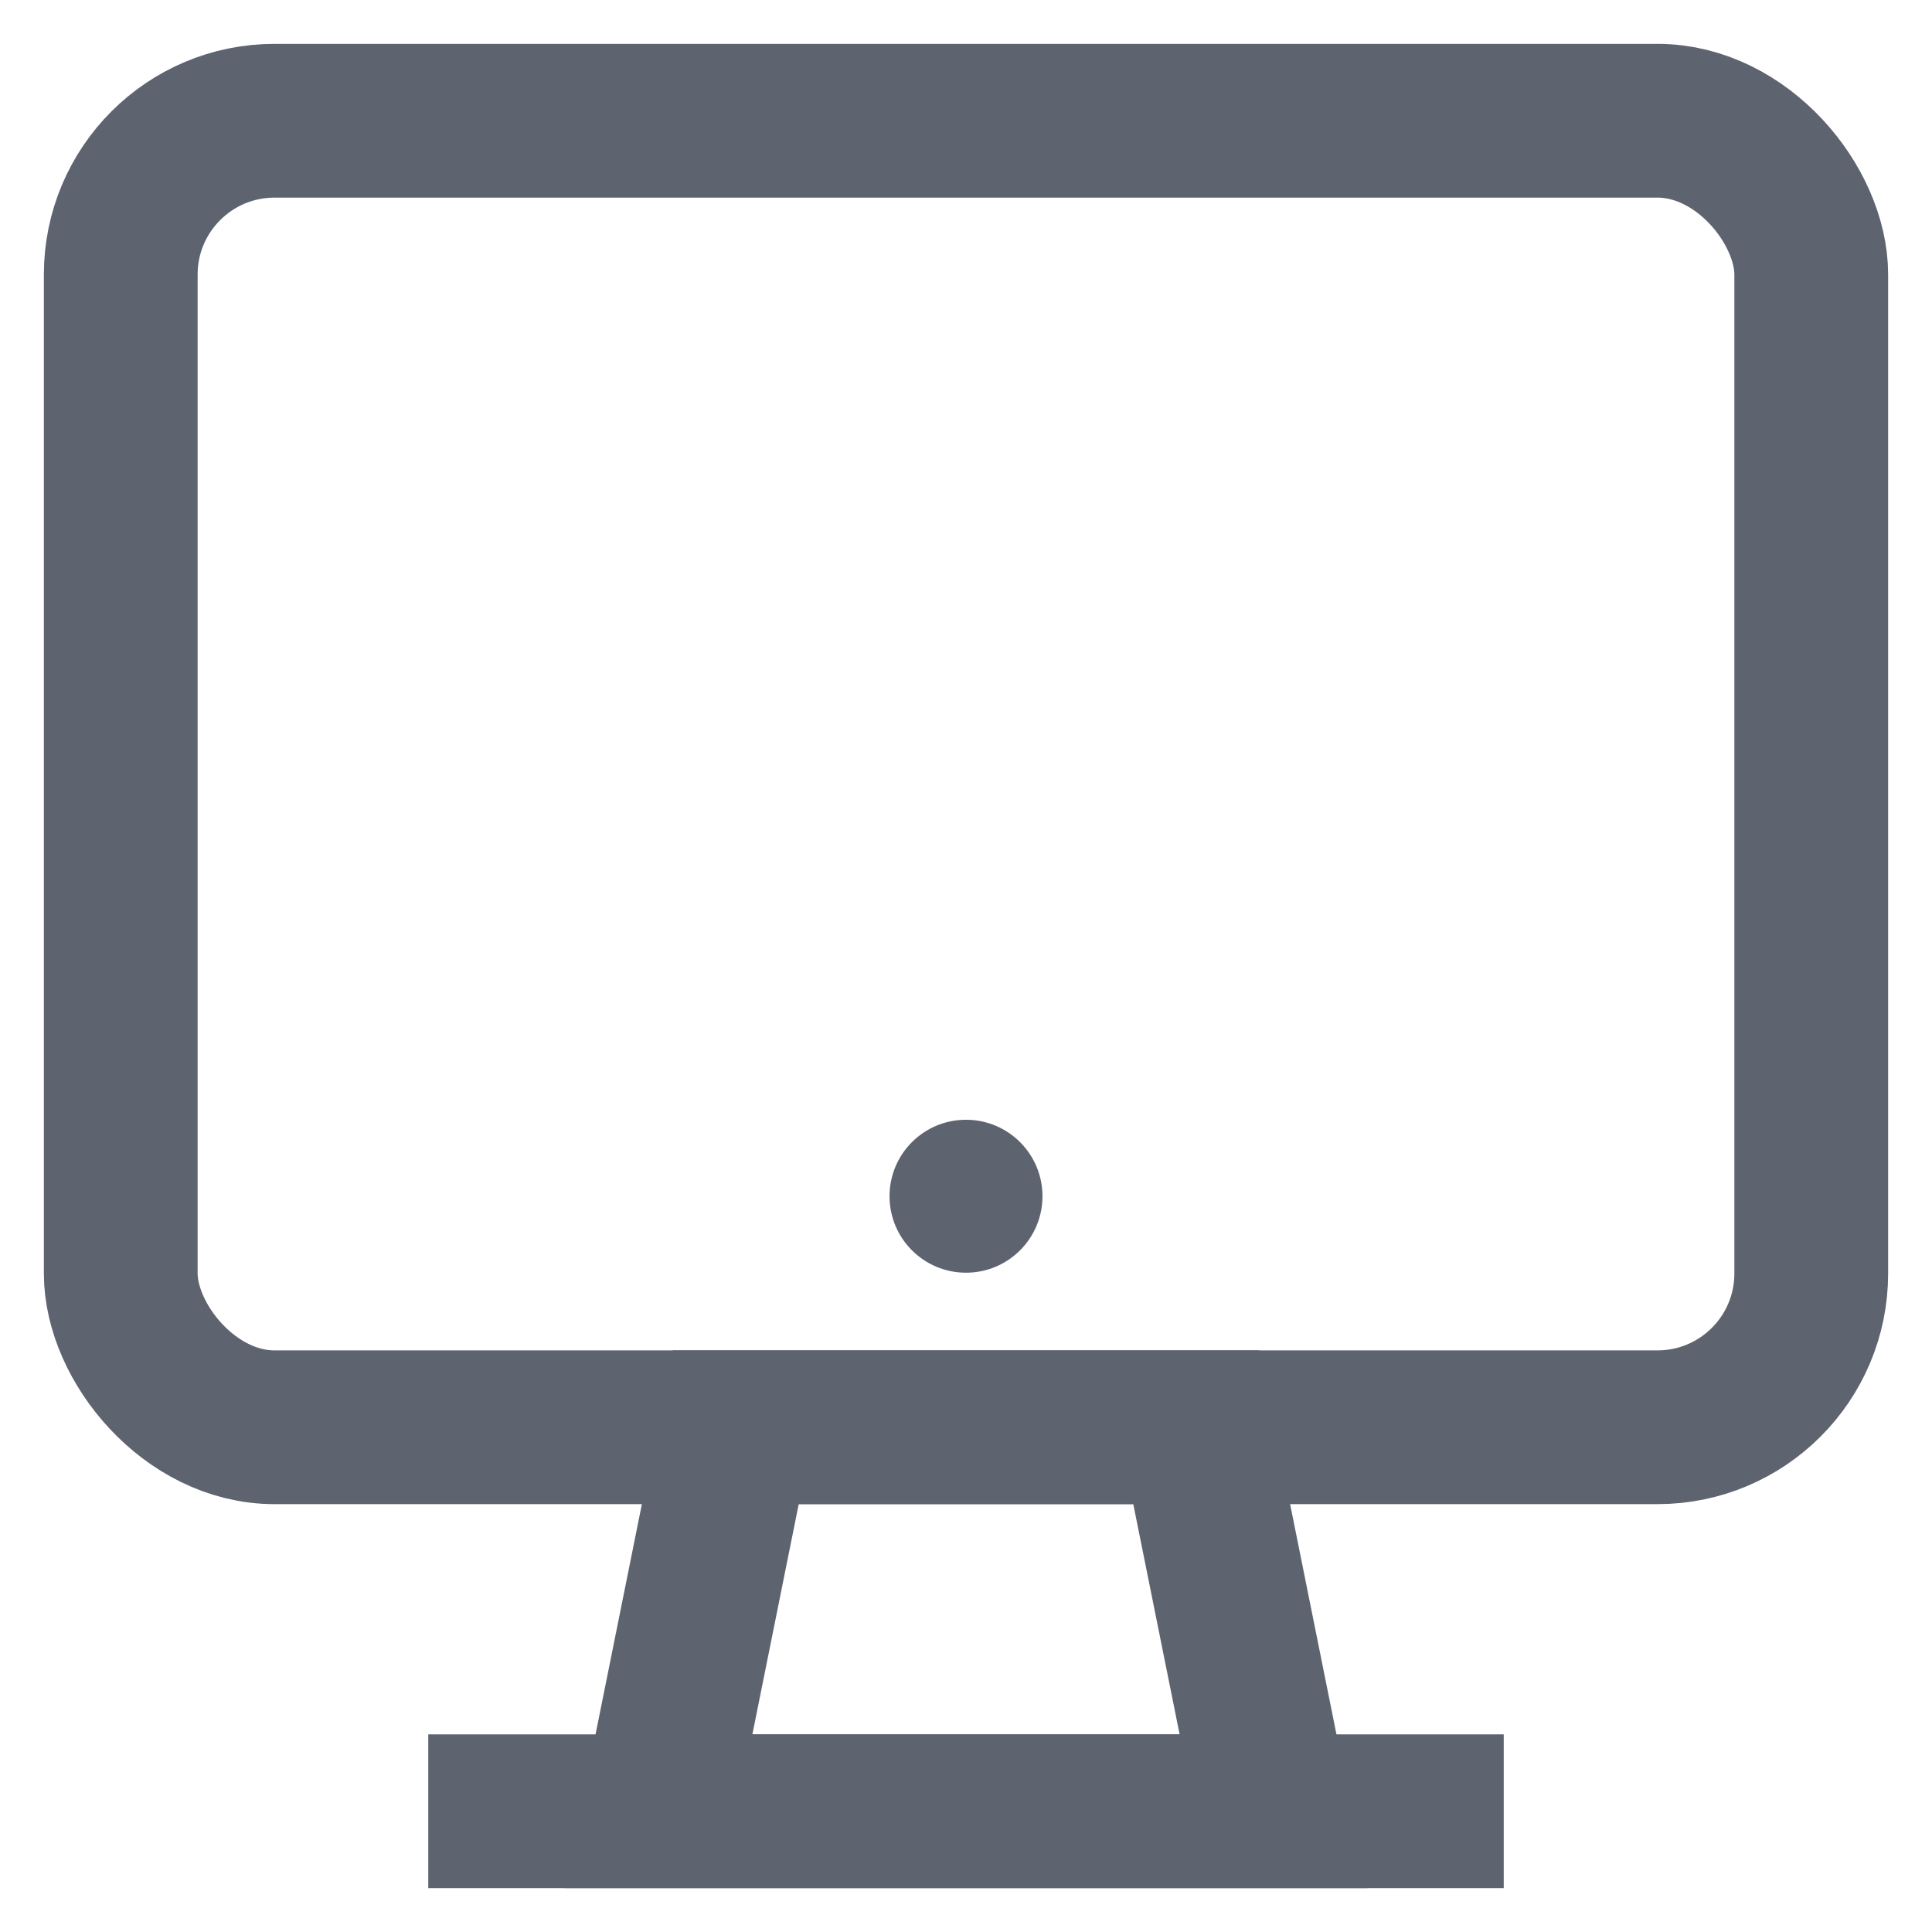 <?xml version="1.0" encoding="UTF-8"?> <svg xmlns="http://www.w3.org/2000/svg" width="800px" height="800px" viewBox="0 0 24 24" id="Layer_1" data-name="Layer 1" fill="#000000"><g id="SVGRepo_bgCarrier" stroke-width="0"></g><g id="SVGRepo_tracerCarrier" stroke-linecap="round" stroke-linejoin="round"></g><g id="SVGRepo_iconCarrier"><defs><style>.cls-1{fill:none;stroke:#5e6370;stroke-miterlimit:10;stroke-width:1.91px;}.cls-2{fill:#5e6370;}</style></defs><rect class="cls-1" x="1.5" y="1.5" width="21" height="16.23" rx="1.91"></rect><polygon class="cls-1" points="15.82 22.5 8.18 22.5 9.14 17.73 14.86 17.73 15.82 22.5"></polygon><line class="cls-1" x1="5.32" y1="22.5" x2="18.68" y2="22.5"></line><circle class="cls-2" cx="12" cy="14.86" r="0.95"></circle></g></svg> 